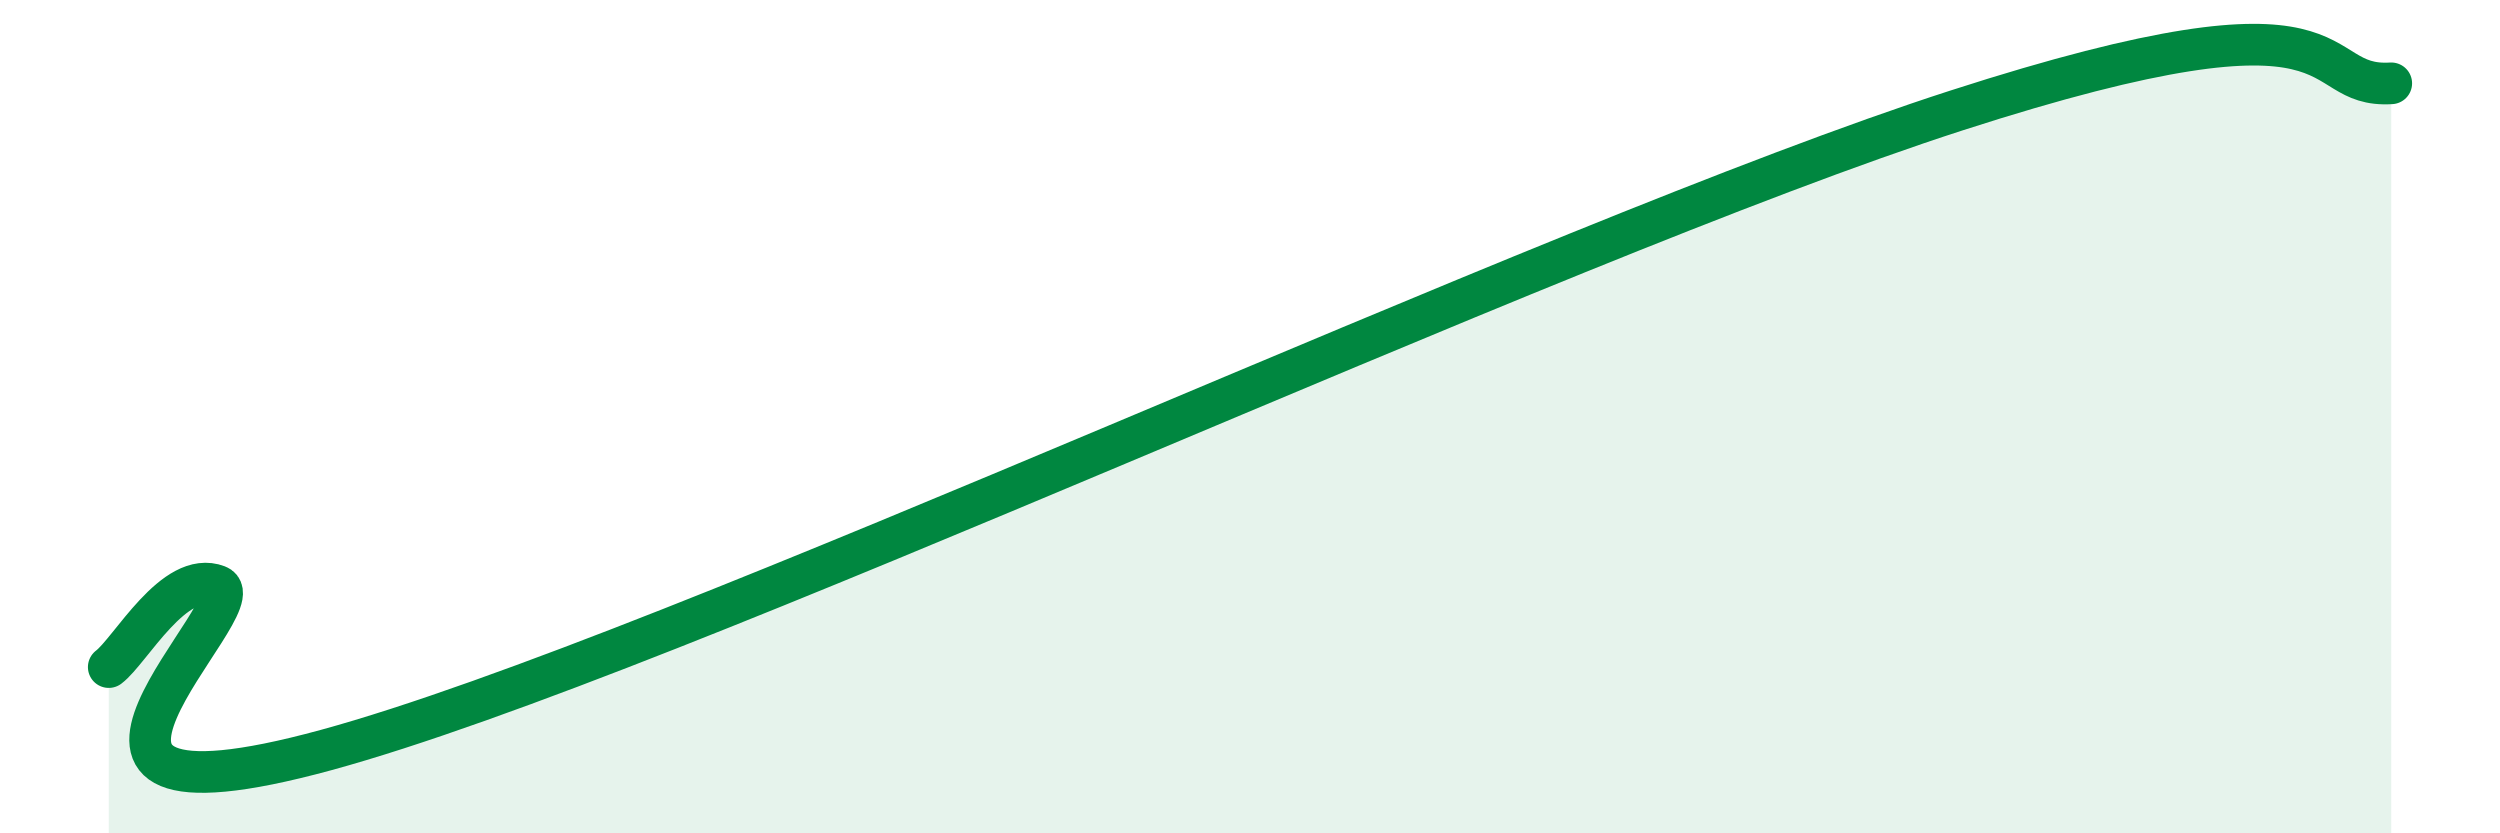 
    <svg width="60" height="20" viewBox="0 0 60 20" xmlns="http://www.w3.org/2000/svg">
      <path
        d="M 2.61,16.01 C 3.13,15.62 4.18,13.66 5.22,14.06 C 6.26,14.46 -0.52,20.28 7.83,18 C 16.18,15.72 37.05,5.85 46.96,2.65 C 56.87,-0.55 55.3,2.13 57.39,2L57.39 20L2.61 20Z"
        fill="#008740"
        opacity="0.1"
        stroke-linecap="round"
        stroke-linejoin="round"
      />
      <path
        d="M 2.61,16.01 C 3.13,15.62 4.18,13.66 5.22,14.06 C 6.26,14.46 -0.52,20.28 7.83,18 C 16.18,15.72 37.05,5.85 46.96,2.65 C 56.87,-0.55 55.3,2.13 57.39,2"
        stroke="#008740"
        stroke-width="1"
        fill="none"
        stroke-linecap="round"
        stroke-linejoin="round"
      />
    </svg>
  